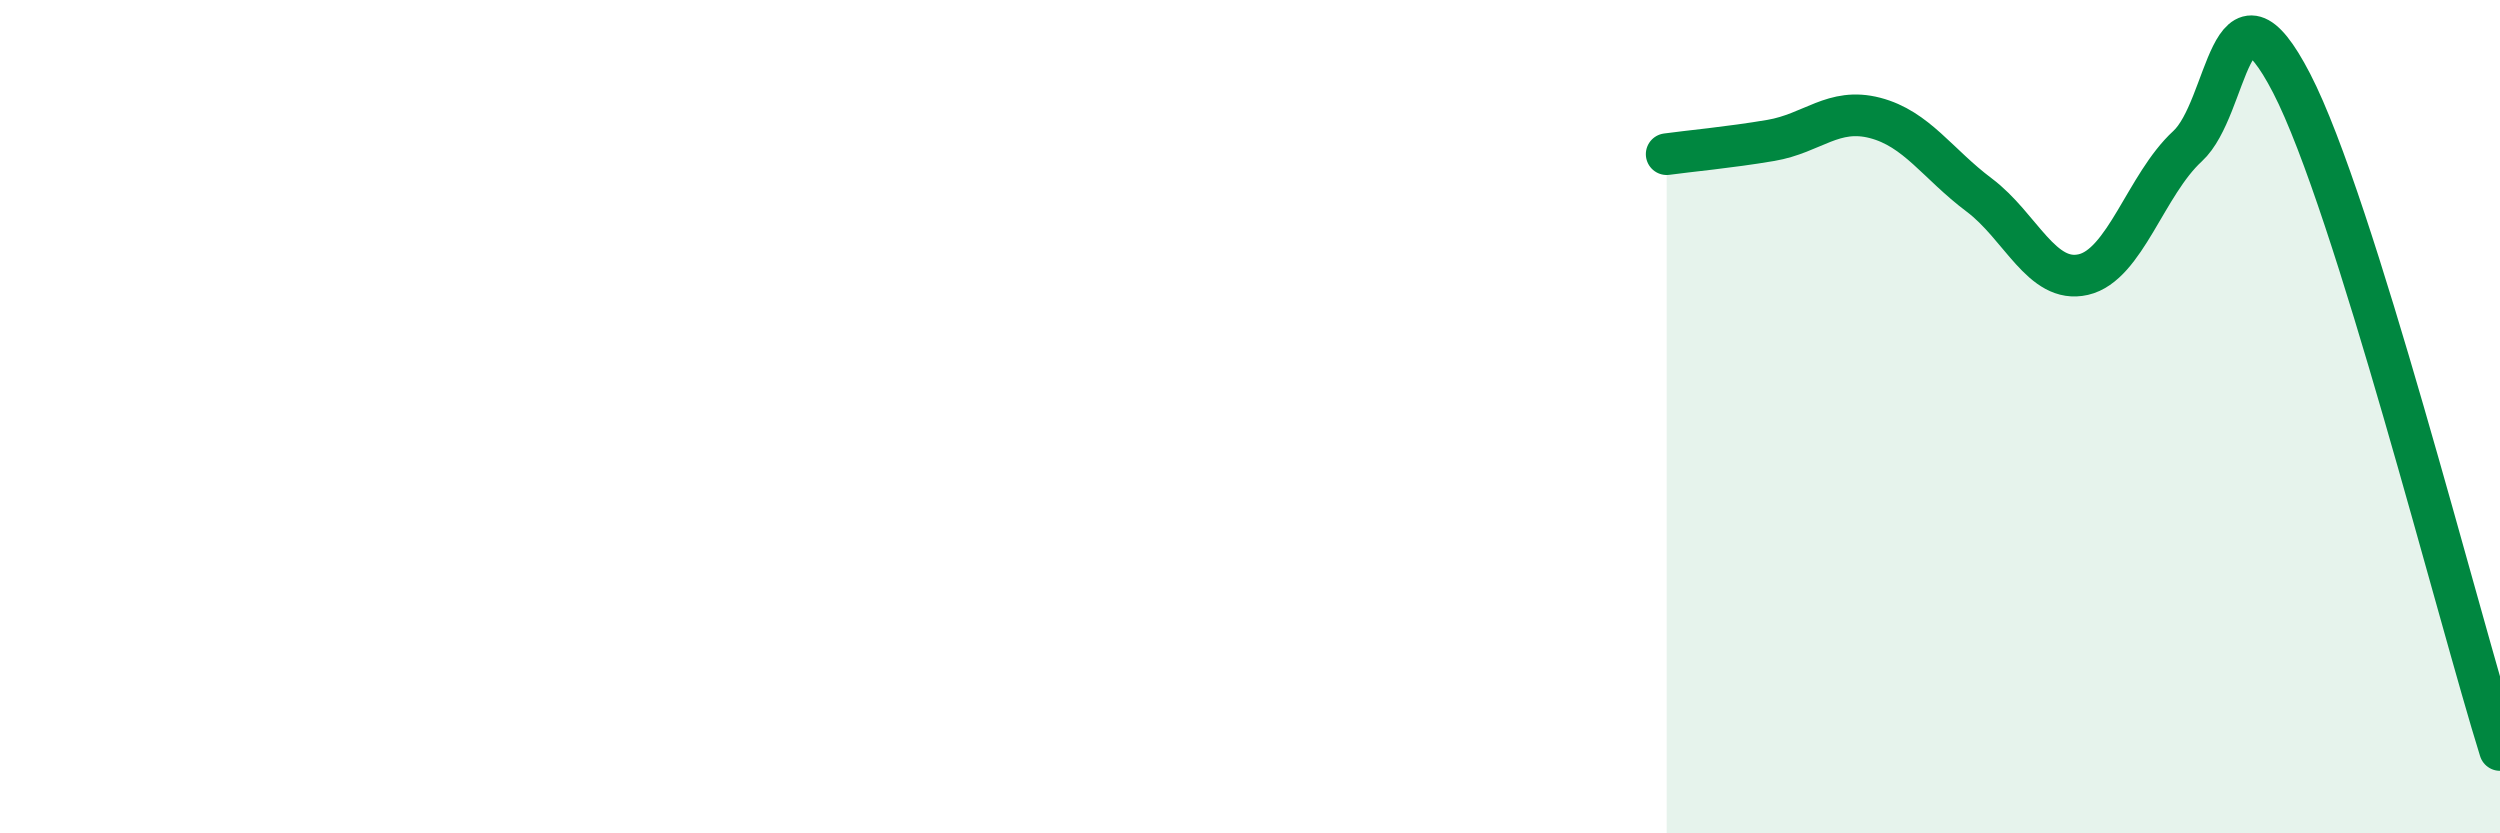 
    <svg width="60" height="20" viewBox="0 0 60 20" xmlns="http://www.w3.org/2000/svg">
      <path
        d="M 40,3.7 C 40.5,3.63 41.5,3.54 42.5,3.37 C 43.5,3.2 44,2.57 45,2.83 C 46,3.09 46.5,3.93 47.5,4.68 C 48.5,5.43 49,6.82 50,6.59 C 51,6.36 51.5,4.43 52.5,3.51 C 53.5,2.59 53.5,-0.9 55,2 C 56.5,4.9 59,14.8 60,18L60 20L40 20Z"
        fill="#008740"
        opacity="0.1"
        stroke-linecap="round"
        stroke-linejoin="round"
      />
      <path
        d="M 40,3.7 C 40.5,3.63 41.5,3.54 42.5,3.37 C 43.5,3.2 44,2.57 45,2.83 C 46,3.09 46.5,3.93 47.5,4.68 C 48.5,5.43 49,6.82 50,6.59 C 51,6.36 51.5,4.43 52.5,3.51 C 53.5,2.59 53.5,-0.9 55,2 C 56.5,4.9 59,14.8 60,18"
        stroke="#008740"
        stroke-width="1"
        fill="none"
        stroke-linecap="round"
        stroke-linejoin="round"
      />
    </svg>
  